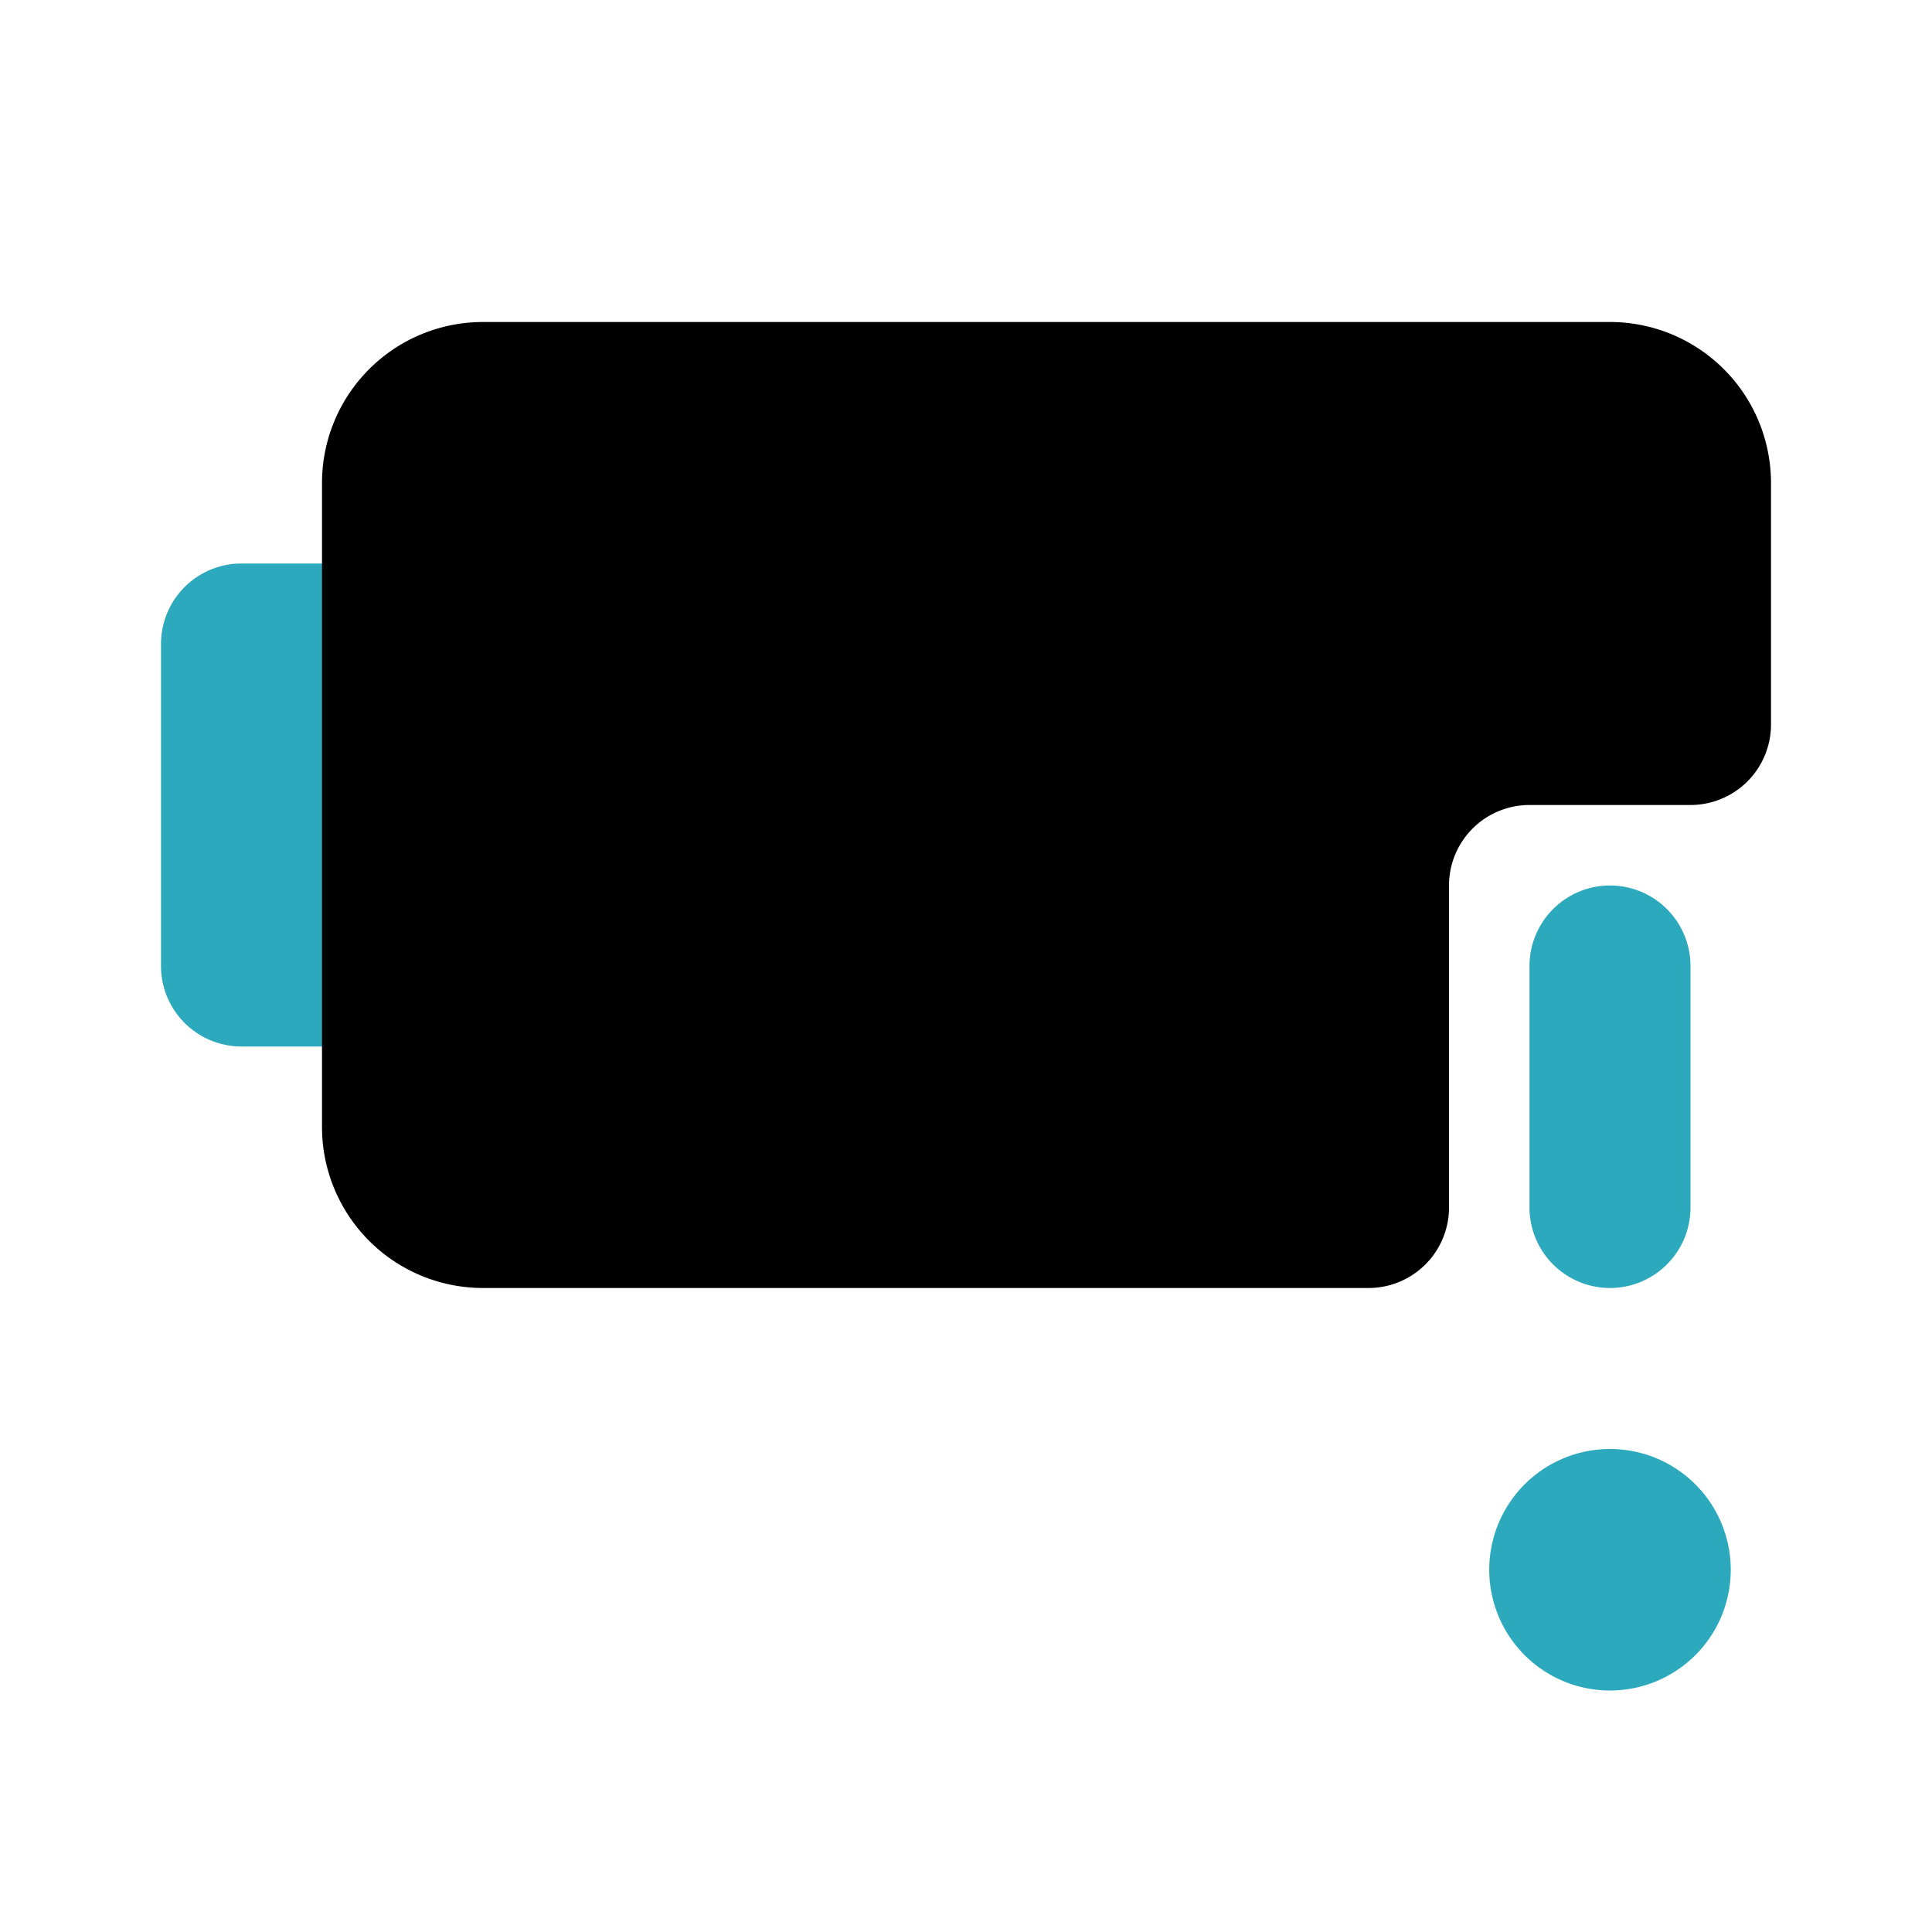 <?xml version="1.0" encoding="utf-8"?><!-- Скачано с сайта svg4.ru / Downloaded from svg4.ru -->
<svg fill="#000000" width="800px" height="800px" viewBox="0 0 24 24" id="battery-alert-2" data-name="Flat Color" xmlns="http://www.w3.org/2000/svg" class="icon flat-color"><path id="secondary" d="M5,13H3a1,1,0,0,1-1-1V8A1,1,0,0,1,3,7H5A1,1,0,0,1,6,8v4A1,1,0,0,1,5,13Zm15,3a1,1,0,0,1-1-1V12a1,1,0,0,1,2,0v3A1,1,0,0,1,20,16Zm0,2a1.5,1.5,0,1,0,1.5,1.5A1.5,1.5,0,0,0,20,18Z" style="fill: rgb(44, 169, 188);"></path><path id="primary" d="M20,4H6A2,2,0,0,0,4,6v8a2,2,0,0,0,2,2H17a1,1,0,0,0,1-1V11a1,1,0,0,1,1-1h2a1,1,0,0,0,1-1V6A2,2,0,0,0,20,4Z" style="fill: rgb(0, 0, 0);"></path></svg>